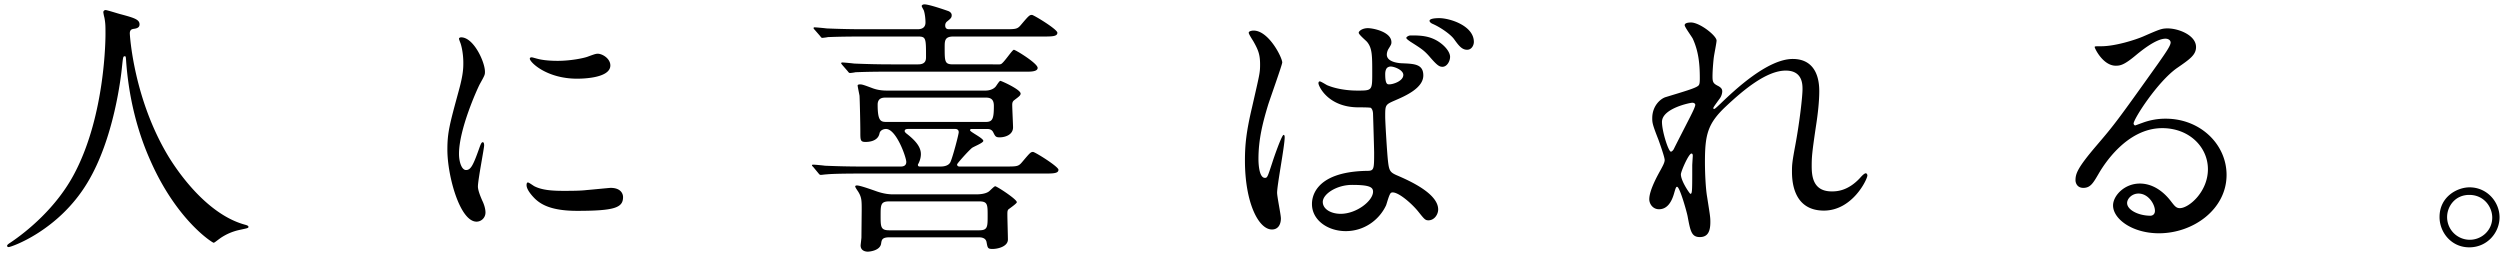 <svg width="259" height="27" fill="none" xmlns="http://www.w3.org/2000/svg"><path d="M13.532 3.14c-.056.084-.084.168-.084.336 0 0 .336 6.72 4.06 12.824.476.756 3.64 5.88 7.952 7 .084.028.28.084.28.196 0 .14-.084.14-.98.336a5.575 5.575 0 00-1.932.84c-.532.392-.616.476-.7.476-.112 0-3.668-2.212-6.384-8.148-.504-1.12-2.296-4.956-2.688-10.836-.028-.308-.028-.336-.14-.336-.168 0-.168.112-.28 1.12-.084.896-.812 7.42-3.584 11.984-2.996 4.984-7.896 6.664-8.148 6.664-.084 0-.168-.028-.168-.14 0-.084.14-.196.364-.336 1.624-1.092 4.76-3.584 6.636-7.196 3.192-6.076 3.192-14.084 3.192-14.392 0-.812 0-1.12-.112-1.708a3.965 3.965 0 01-.112-.56c0-.14.14-.224.224-.224.168 0 1.372.392 1.624.448 1.344.364 1.904.532 1.904 1.036 0 .308-.224.392-.476.448-.224.028-.364.056-.448.168zm34.02 12.796c0 .84.28 1.68.728 1.68.476 0 .728-.448 1.344-2.184.168-.476.252-.7.392-.7s.14.28.14.336c0 .308-.644 3.584-.644 4.256 0 .476.392 1.316.448 1.456.196.392.336.868.336 1.232 0 .56-.448.952-.924.952-1.736 0-3.024-4.76-3.024-7.448 0-1.792.224-2.604 1.176-6.104C48 7.704 48 7.004 48 6.5c0-.896-.168-1.652-.28-1.988-.028-.084-.168-.42-.168-.504 0-.084.112-.14.224-.14 1.288 0 2.464 2.548 2.464 3.556 0 .308 0 .336-.532 1.288-.308.588-2.156 4.704-2.156 7.224zm14.504-10.36c.504.084 1.176.56 1.176 1.204 0 1.372-3.108 1.372-3.444 1.372-3.164 0-4.9-1.708-4.9-2.072 0-.056.028-.14.196-.14.084 0 .42.112.784.196.644.14 1.4.168 1.904.168 1.372 0 2.688-.28 3.08-.42.84-.308.924-.336 1.204-.308zm1.204 13.888c1.064 0 1.288.616 1.288.952 0 1.092-.84 1.428-4.76 1.428-2.744 0-3.78-.7-4.368-1.26-.14-.14-.868-.868-.868-1.4 0-.056 0-.28.14-.28.112 0 .56.336.672.392.812.42 1.96.476 2.996.476.728 0 1.736 0 2.436-.084.392-.028 2.352-.224 2.464-.224zm36.176-2.212h4.676c1.26 0 1.4 0 1.792-.476.784-.924.868-1.036 1.12-1.036.196 0 2.632 1.512 2.632 1.848 0 .392-.56.392-1.512.392H89.16c-2.464 0-3.248.056-3.528.084-.112 0-.504.056-.588.056-.112 0-.168-.056-.252-.168l-.532-.644c-.112-.112-.14-.14-.14-.196 0-.028.056-.056.112-.056.196 0 1.064.084 1.232.112 1.372.056 2.52.084 3.836.084h4.004c.14 0 .588 0 .588-.476s-1.036-3.416-2.1-3.416c-.308 0-.616.168-.672.448-.168.896-1.26.896-1.456.896-.532 0-.532-.196-.532-1.036 0-.868-.056-3.248-.084-3.752-.028-.168-.196-.952-.196-1.064 0-.084.14-.112.252-.112.224 0 .448.084 1.204.364.56.224 1.092.28 1.596.28h10.192c.364 0 .784-.112 1.036-.392.084-.084.392-.616.504-.616.112 0 2.1.896 2.1 1.316 0 .196-.168.308-.644.672-.196.14-.224.308-.224.504 0 .364.084 2.044.084 2.324 0 .756-.784 1.036-1.4 1.036-.392 0-.448-.112-.644-.504-.168-.364-.504-.364-.672-.364h-1.54c-.084 0-.196 0-.196.14 0 .168 1.372.812 1.372 1.092 0 .224-1.064.616-1.204.756-.476.42-1.512 1.596-1.512 1.68 0 .224.196.224.28.224zm2.716-7.14H91.736c-.224 0-.812 0-.812.728 0 1.68.308 1.792.896 1.792h10.304c.7 0 .84-.308.84-1.652 0-.56-.196-.868-.812-.868zm-6.832 7.14h2.128c.784 0 .98-.364 1.036-.504.252-.588.84-2.828.84-3.052 0-.224-.14-.336-.364-.336h-4.872c-.224 0-.364.056-.364.224 0 .084.112.196.224.28 1.008.784 1.456 1.428 1.456 2.1 0 .476-.196.868-.252.98-.056.084-.056.084-.056.14 0 .168.14.168.224.168zm-2.716 2.884h8.512c.896 0 1.232-.224 1.344-.308.112-.084.532-.532.644-.532.168 0 2.24 1.344 2.24 1.652 0 .112-.504.476-.812.7-.168.112-.168.28-.168.588 0 .42.056 2.212.056 2.576 0 .728-1.036.98-1.596.98-.504 0-.504-.112-.616-.7-.084-.504-.644-.504-.784-.504h-9.296c-.756 0-.784.28-.84.616-.084.784-1.26.868-1.372.868-.336 0-.756-.14-.756-.644 0-.056.084-.756.084-.812 0-.112.028-2.688.028-2.856 0-.98 0-1.316-.364-1.904-.056-.084-.308-.448-.308-.532 0-.084.084-.112.168-.112.308 0 1.26.336 1.904.56.98.364 1.624.364 1.932.364zm8.848.728h-9.324c-.896 0-.896.364-.896 1.484 0 1.148 0 1.512.896 1.512h9.324c.868 0 .868-.364.868-1.512 0-1.148 0-1.484-.868-1.484zM98.736 6.668h4.032c.588 0 .784.028.924-.028.28-.084 1.176-1.484 1.344-1.484.168 0 2.464 1.4 2.464 1.876 0 .308-.448.392-1.008.392H92.184c-2.464 0-3.248.056-3.528.056a4.946 4.946 0 01-.588.084c-.112 0-.168-.084-.252-.196l-.56-.644c-.084-.112-.112-.14-.112-.168 0-.056.056-.084.112-.084.196 0 1.036.084 1.232.112 1.372.056 2.52.084 3.836.084h2.8c.812 0 .812-.504.812-.784 0-1.904 0-2.1-.812-2.1h-5.796c-2.464 0-3.276.056-3.528.056a5.374 5.374 0 01-.616.084c-.084 0-.14-.084-.224-.196l-.56-.644c-.112-.112-.112-.14-.112-.168 0-.056.028-.084.084-.084.196 0 1.064.084 1.26.112a88.63 88.63 0 003.836.084h5.572c.196 0 .84 0 .84-.7 0-.364-.056-.896-.168-1.232-.028-.084-.224-.392-.224-.476 0-.056.084-.168.28-.168.532 0 2.408.672 2.492.7.14.056.336.196.336.42 0 .252-.084.336-.504.672a.508.508 0 00-.168.392c0 .392.28.392.448.392H104c1.26 0 1.4 0 1.792-.476.784-.924.868-1.008 1.12-1.008.168 0 2.632 1.484 2.632 1.848 0 .392-.56.392-1.512.392h-9.268c-.896 0-.896.448-.896 1.12 0 1.484 0 1.764.868 1.764zm45.388 13.3c-.196.084-.448 1.12-.532 1.316-.728 1.54-2.296 2.66-4.172 2.66s-3.5-1.148-3.5-2.8c0-.392 0-3.36 5.74-3.444.7 0 .7-.196.7-1.932 0-.168-.084-3.136-.112-3.92 0-.168-.028-.504-.224-.672-.056-.056-1.148-.056-1.288-.056-3.164 0-4.144-2.212-4.144-2.492 0-.084.028-.196.14-.196.112 0 .644.336.756.392.784.336 1.932.56 3.136.56 1.54 0 1.54 0 1.54-1.848 0-1.764 0-2.548-.532-3.192-.112-.14-.868-.756-.868-.952 0-.168.364-.476.952-.476.56 0 2.436.392 2.436 1.456 0 .196-.028.252-.308.7-.084.14-.168.364-.168.588 0 .84 1.456.896 1.624.896 1.232.056 2.156.084 2.156 1.26 0 1.316-1.876 2.128-2.912 2.576-1.036.448-1.036.476-1.036 1.68 0 .616.196 3.78.28 4.536.112 1.036.196 1.232.896 1.54 1.372.588 4.312 1.904 4.312 3.556 0 .504-.392 1.12-1.008 1.12-.336 0-.42-.112-1.092-.952-.812-.98-2.268-2.156-2.772-1.904zm-.392-12.964c-.112.084-.224.308-.224.672 0 1.064.224 1.064.42 1.064.392 0 1.456-.336 1.456-.98 0-.504-.924-.868-1.316-.868a.596.596 0 00-.336.112zm-3.668 12.152c-1.596 0-3.024.952-3.024 1.764 0 .756.868 1.232 1.848 1.232 1.652 0 3.36-1.344 3.36-2.296 0-.476-.392-.7-2.184-.7zm-7.756.812c0 .42.392 2.268.392 2.66 0 .616-.28 1.148-.924 1.148-1.4 0-2.8-2.8-2.8-7.14 0-1.652.14-2.996.728-5.488.784-3.444.84-3.584.84-4.452 0-.952-.14-1.428-.644-2.324-.084-.168-.532-.812-.532-.98 0-.168.336-.224.504-.224 1.568 0 2.968 2.8 2.968 3.304 0 .224-1.232 3.668-1.456 4.368-.56 1.848-1.008 3.584-1.008 5.628 0 .168 0 1.96.672 1.96.252 0 .28-.112.784-1.652.112-.364.952-2.8 1.148-2.8.112 0 .112.196.112.252 0 .896-.784 4.928-.784 5.74zm16.8-18.088c1.092 0 3.584.784 3.584 2.464 0 .336-.224.812-.7.812-.56 0-.896-.476-1.344-1.092-.364-.504-1.4-1.232-2.24-1.596-.252-.112-.308-.252-.308-.308 0-.28.84-.28 1.008-.28zm-2.968 1.792c.924 0 1.932 0 2.94.672.784.532 1.148 1.148 1.148 1.54 0 .476-.336 1.036-.784 1.036-.336 0-.56-.14-1.4-1.12-.532-.588-.784-.756-1.932-1.484-.112-.084-.42-.28-.42-.392 0-.084.224-.252.448-.252zm29.036-1.344c.924 0 2.66 1.372 2.66 1.876 0 .224-.252 1.456-.28 1.708-.028.168-.14 1.288-.14 2.016 0 .588.084.728.588.98.252.14.42.28.42.56 0 .084-.028.42-.252.728-.588.812-.672.924-.672 1.008 0 .056.028.084.084.084.056 0 .14-.056.7-.588 1.456-1.4 4.844-4.592 7.448-4.592 1.904 0 2.744 1.344 2.744 3.332 0 1.036-.14 2.324-.336 3.584-.42 2.828-.448 3.248-.448 4.2 0 1.092.168 2.604 2.072 2.604.448 0 1.652 0 2.94-1.4.196-.224.448-.476.588-.476.112 0 .168.14.168.224 0 .392-1.54 3.64-4.508 3.64-3.304 0-3.304-3.332-3.304-4.088 0-.672.028-.98.336-2.632.476-2.548.756-5.152.756-5.852 0-.504 0-1.932-1.736-1.932-1.988 0-4.368 1.988-6.216 3.724-1.876 1.764-2.156 2.912-2.156 5.74 0 1.26.084 2.828.224 3.612.28 1.82.336 2.044.336 2.604 0 .924-.224 1.568-1.092 1.568-.868 0-.98-.644-1.26-2.128-.056-.364-.812-3.08-1.092-3.08-.112 0-.14.084-.336.756-.252.84-.7 1.568-1.54 1.568-.644 0-1.008-.56-1.008-1.036 0-.98.952-2.632 1.232-3.136.112-.224.364-.644.364-.924 0-.308-.504-1.708-.644-2.1-.616-1.568-.644-1.764-.644-2.24 0-1.26.84-2.016 1.4-2.184 1.932-.588 2.996-.896 3.332-1.148.168-.112.196-.308.196-.812 0-1.512-.14-2.8-.728-4.088-.112-.224-.84-1.204-.84-1.4 0-.252.448-.28.644-.28zm.448 8.484c-.056-.14-.196-.168-.308-.168-.224 0-3.136.588-3.136 1.988 0 .98.672 3.08.924 3.08.112 0 .252-.168.308-.28.056-.14 1.568-3.08 1.708-3.36.252-.504.56-1.12.504-1.26zm-.504 9.268c.196 0 .196-.196.196-2.94 0-.14.056-.924.056-.98 0-.084 0-.252-.14-.252-.28 0-1.092 1.848-1.092 2.156 0 .7.924 2.016.98 2.016zm50.708 1.484c.952 0 2.912-1.708 2.912-4.032 0-2.296-1.932-4.256-4.732-4.256-3.696 0-6.076 3.836-6.58 4.704-.56.952-.84 1.484-1.596 1.484-.672 0-.812-.56-.812-.784 0-.7.224-1.316 2.212-3.64 1.82-2.128 2.1-2.492 6.328-8.428.924-1.316 1.316-1.904 1.316-2.212 0-.196-.196-.392-.532-.392-1.036 0-2.688 1.4-3.164 1.792-1.12.924-1.512 1.008-1.988 1.008-1.316 0-2.184-1.792-2.184-1.932 0-.084.084-.084.672-.084 1.484 0 3.556-.672 4.34-1.008 1.736-.756 1.932-.84 2.548-.84 1.12 0 2.94.7 2.94 1.932 0 .812-.644 1.26-1.988 2.184-2.016 1.428-4.48 5.264-4.48 5.74 0 .084.084.196.168.196.168-.056.532-.196.7-.252a6.773 6.773 0 012.464-.448c3.584 0 6.3 2.66 6.3 5.824 0 3.556-3.444 6.048-7 6.048-2.772 0-4.76-1.484-4.76-2.884 0-1.008 1.176-2.268 2.772-2.268 1.316 0 2.408.784 3.192 1.792.392.504.56.756.952.756zm-2.576.28c0-.672-.672-1.792-1.708-1.792-.672 0-1.176.532-1.176.98 0 .728 1.204 1.316 2.408 1.316.28 0 .476-.196.476-.504zm32.592-2.436c1.82 0 3.108 1.512 3.108 3.108 0 1.568-1.26 3.108-3.136 3.108-1.876 0-3.08-1.568-3.08-3.136 0-2.128 1.848-3.08 3.108-3.08zm-.028.784c-1.484 0-2.296 1.204-2.296 2.296a2.348 2.348 0 002.352 2.352c1.204 0 2.324-.952 2.324-2.296 0-1.092-.84-2.352-2.38-2.352z" fill="#000"/></svg>